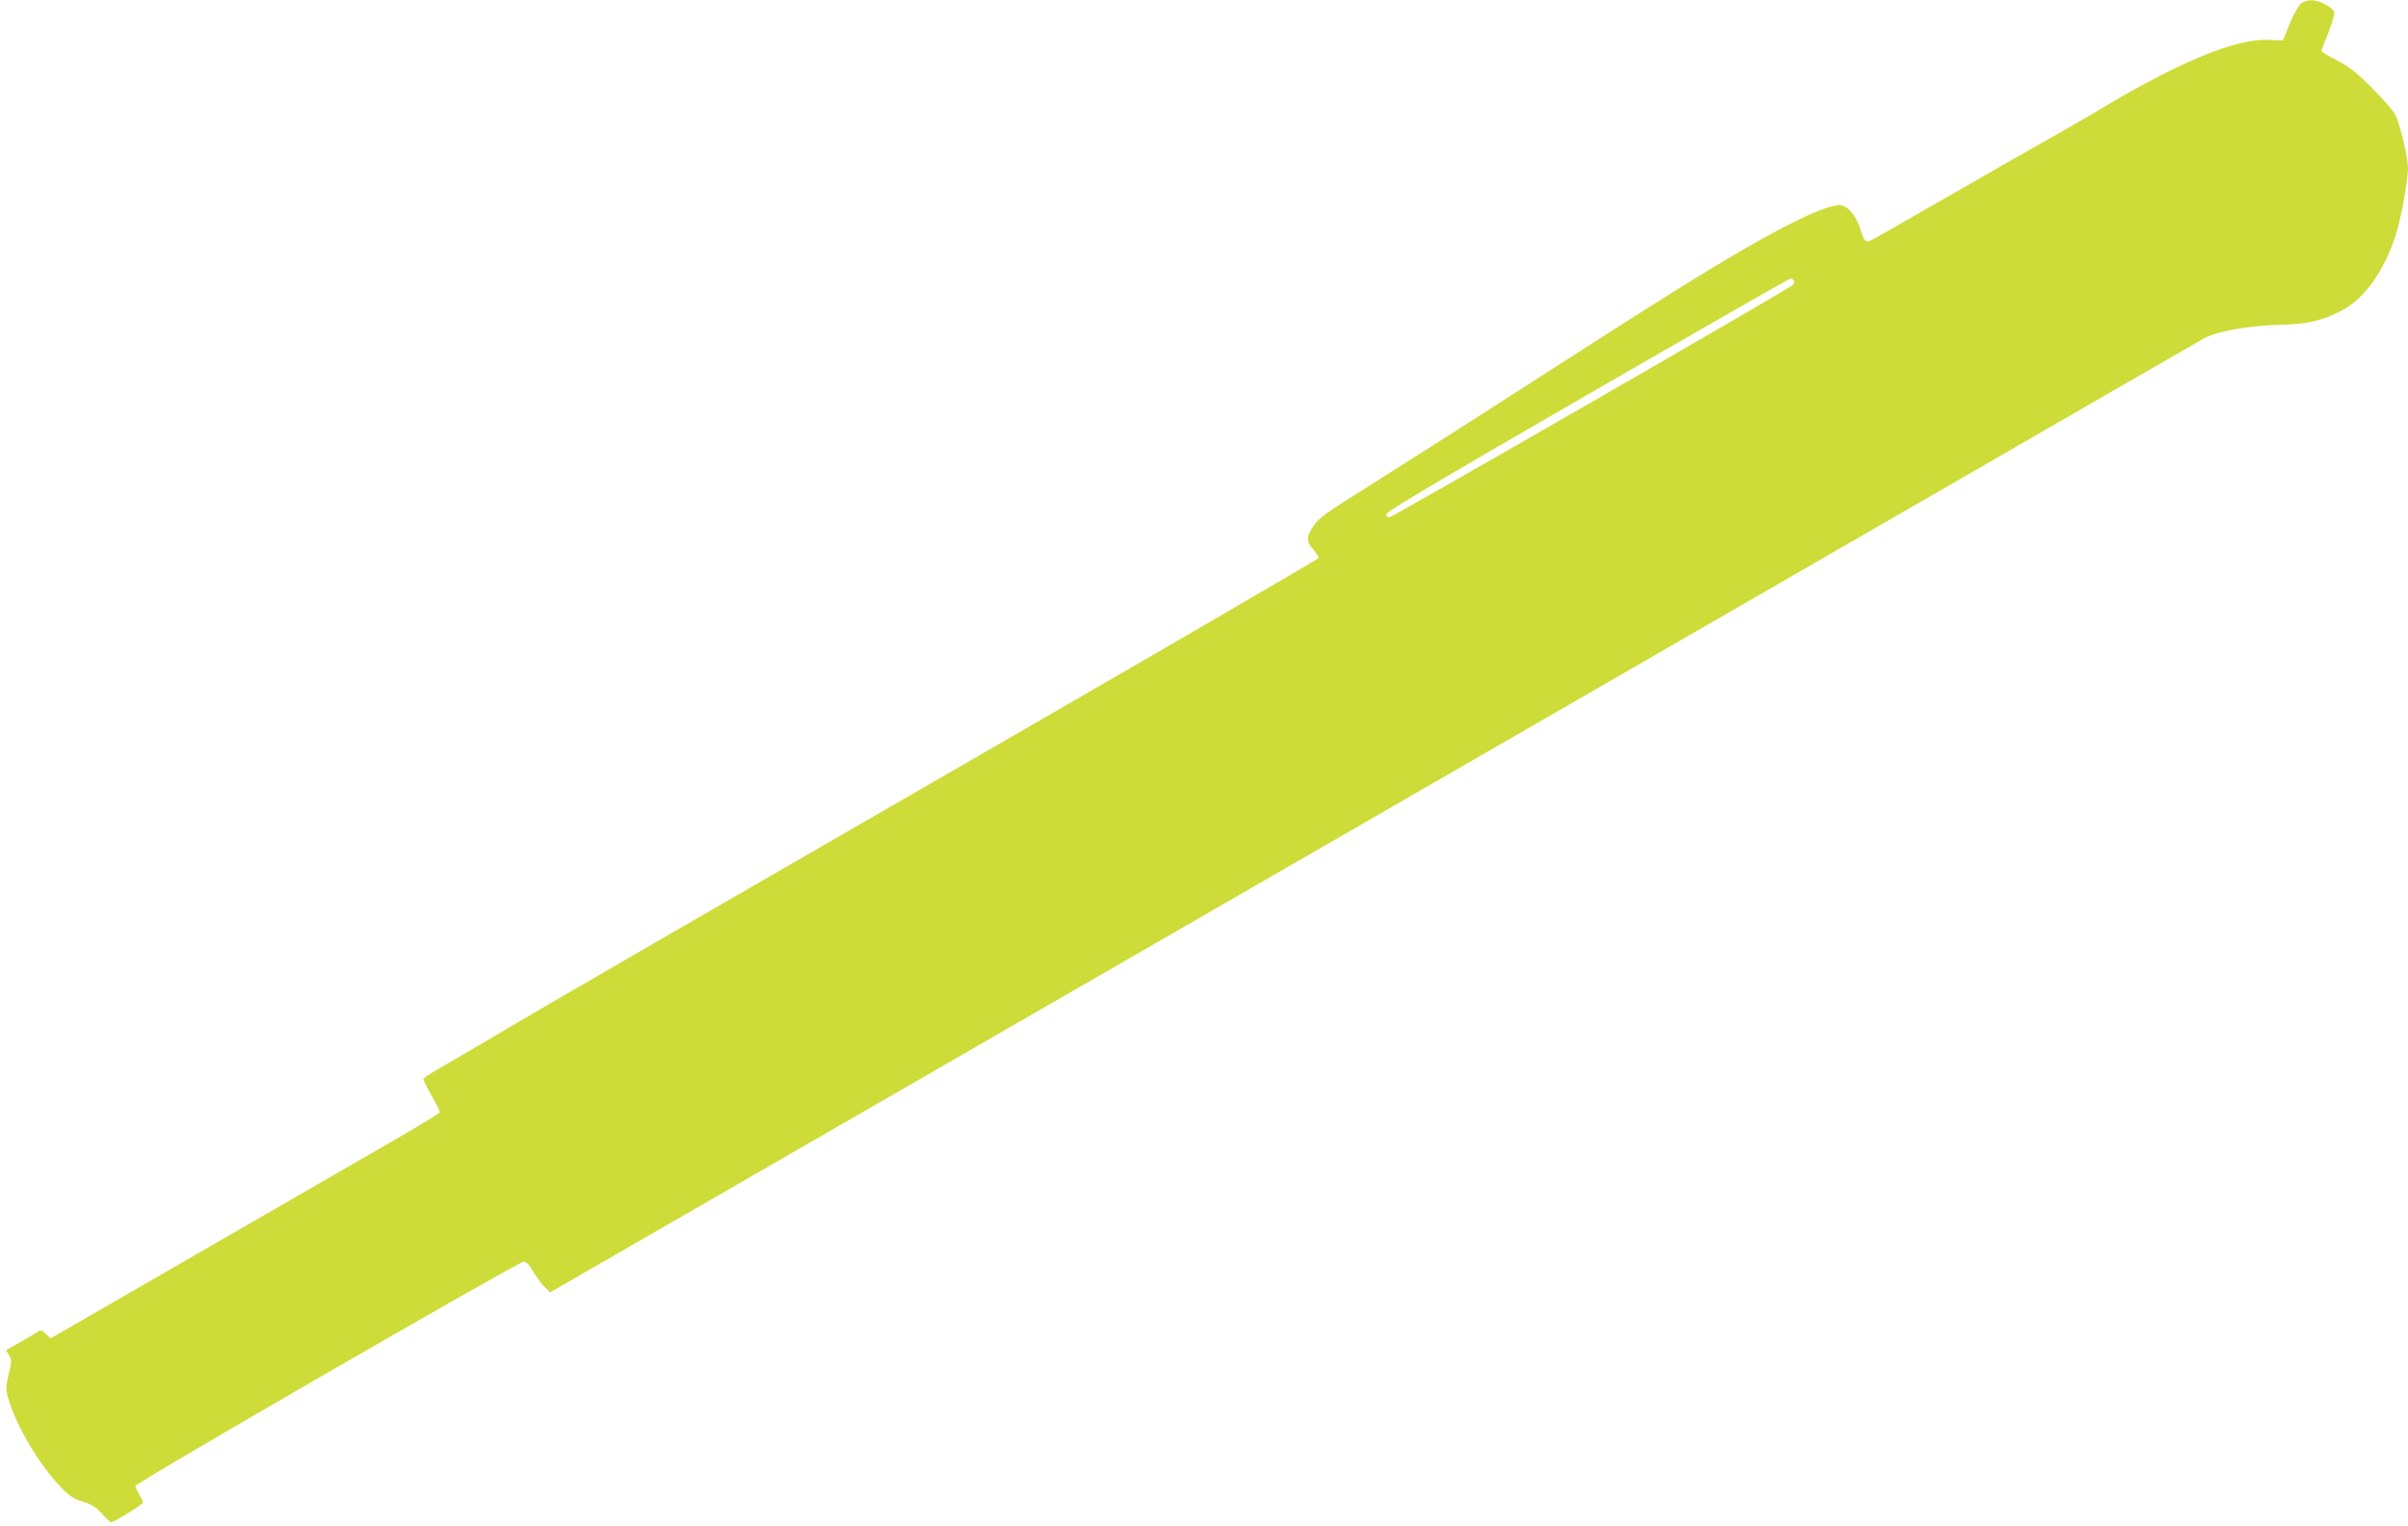 <?xml version="1.0" standalone="no"?>
<!DOCTYPE svg PUBLIC "-//W3C//DTD SVG 20010904//EN"
 "http://www.w3.org/TR/2001/REC-SVG-20010904/DTD/svg10.dtd">
<svg version="1.0" xmlns="http://www.w3.org/2000/svg"
 width="1280pt" height="811pt" viewBox="0 0 1280 811"
 preserveAspectRatio="xMidYMid meet">
<g transform="translate(0,811) scale(0.1,-0.1)"
fill="#cddc39" stroke="none">
<path d="M12231 8091 c-13 -10 -39 -57 -60 -107 l-36 -89 -77 3 c-169 8 -464
-113 -863 -350 -88 -53 -234 -137 -325 -188 -91 -51 -327 -186 -525 -300 -198
-114 -374 -214 -391 -223 -38 -20 -43 -15 -68 63 -20 65 -68 120 -106 120 -76
0 -296 -105 -605 -290 -243 -145 -447 -274 -1095 -691 -289 -186 -647 -413
-794 -506 -234 -146 -274 -174 -303 -217 -40 -59 -41 -81 -3 -126 17 -19 30
-39 30 -45 0 -5 -910 -534 -2022 -1175 -1112 -641 -2123 -1226 -2247 -1300
-124 -74 -286 -169 -358 -210 -73 -41 -133 -79 -133 -85 0 -5 20 -46 45 -89
25 -44 44 -83 43 -88 -2 -5 -120 -77 -263 -159 -143 -83 -608 -351 -1033 -596
l-773 -446 -25 24 c-22 21 -27 22 -47 9 -12 -8 -54 -33 -93 -55 l-72 -41 16
-27 c15 -24 15 -32 -2 -101 -16 -70 -16 -79 -1 -131 41 -143 160 -343 274
-464 51 -53 71 -66 122 -82 48 -15 70 -29 101 -64 22 -25 43 -45 48 -45 16 0
170 95 170 105 0 5 -9 25 -20 43 -11 18 -20 38 -20 45 0 16 2037 1192 2064
1192 13 0 30 -18 52 -55 18 -30 45 -67 61 -82 l28 -26 170 98 c1546 891 6045
3486 7135 4115 789 456 1458 841 1486 857 70 38 233 67 404 72 144 3 221 21
323 73 125 63 234 216 295 414 27 86 62 285 62 346 0 56 -40 224 -66 280 -10
21 -66 86 -124 144 -84 85 -121 113 -187 148 -46 23 -83 45 -83 50 0 4 16 47
36 95 19 49 34 98 32 110 -4 25 -78 65 -123 65 -16 0 -41 -8 -54 -18z m-2695
-1472 c3 -6 0 -17 -7 -24 -22 -22 -2130 -1235 -2145 -1235 -8 0 -14 8 -14 18
0 13 285 182 1068 634 587 339 1072 617 1079 617 6 1 15 -4 19 -10z"/>
</g>
</svg>
